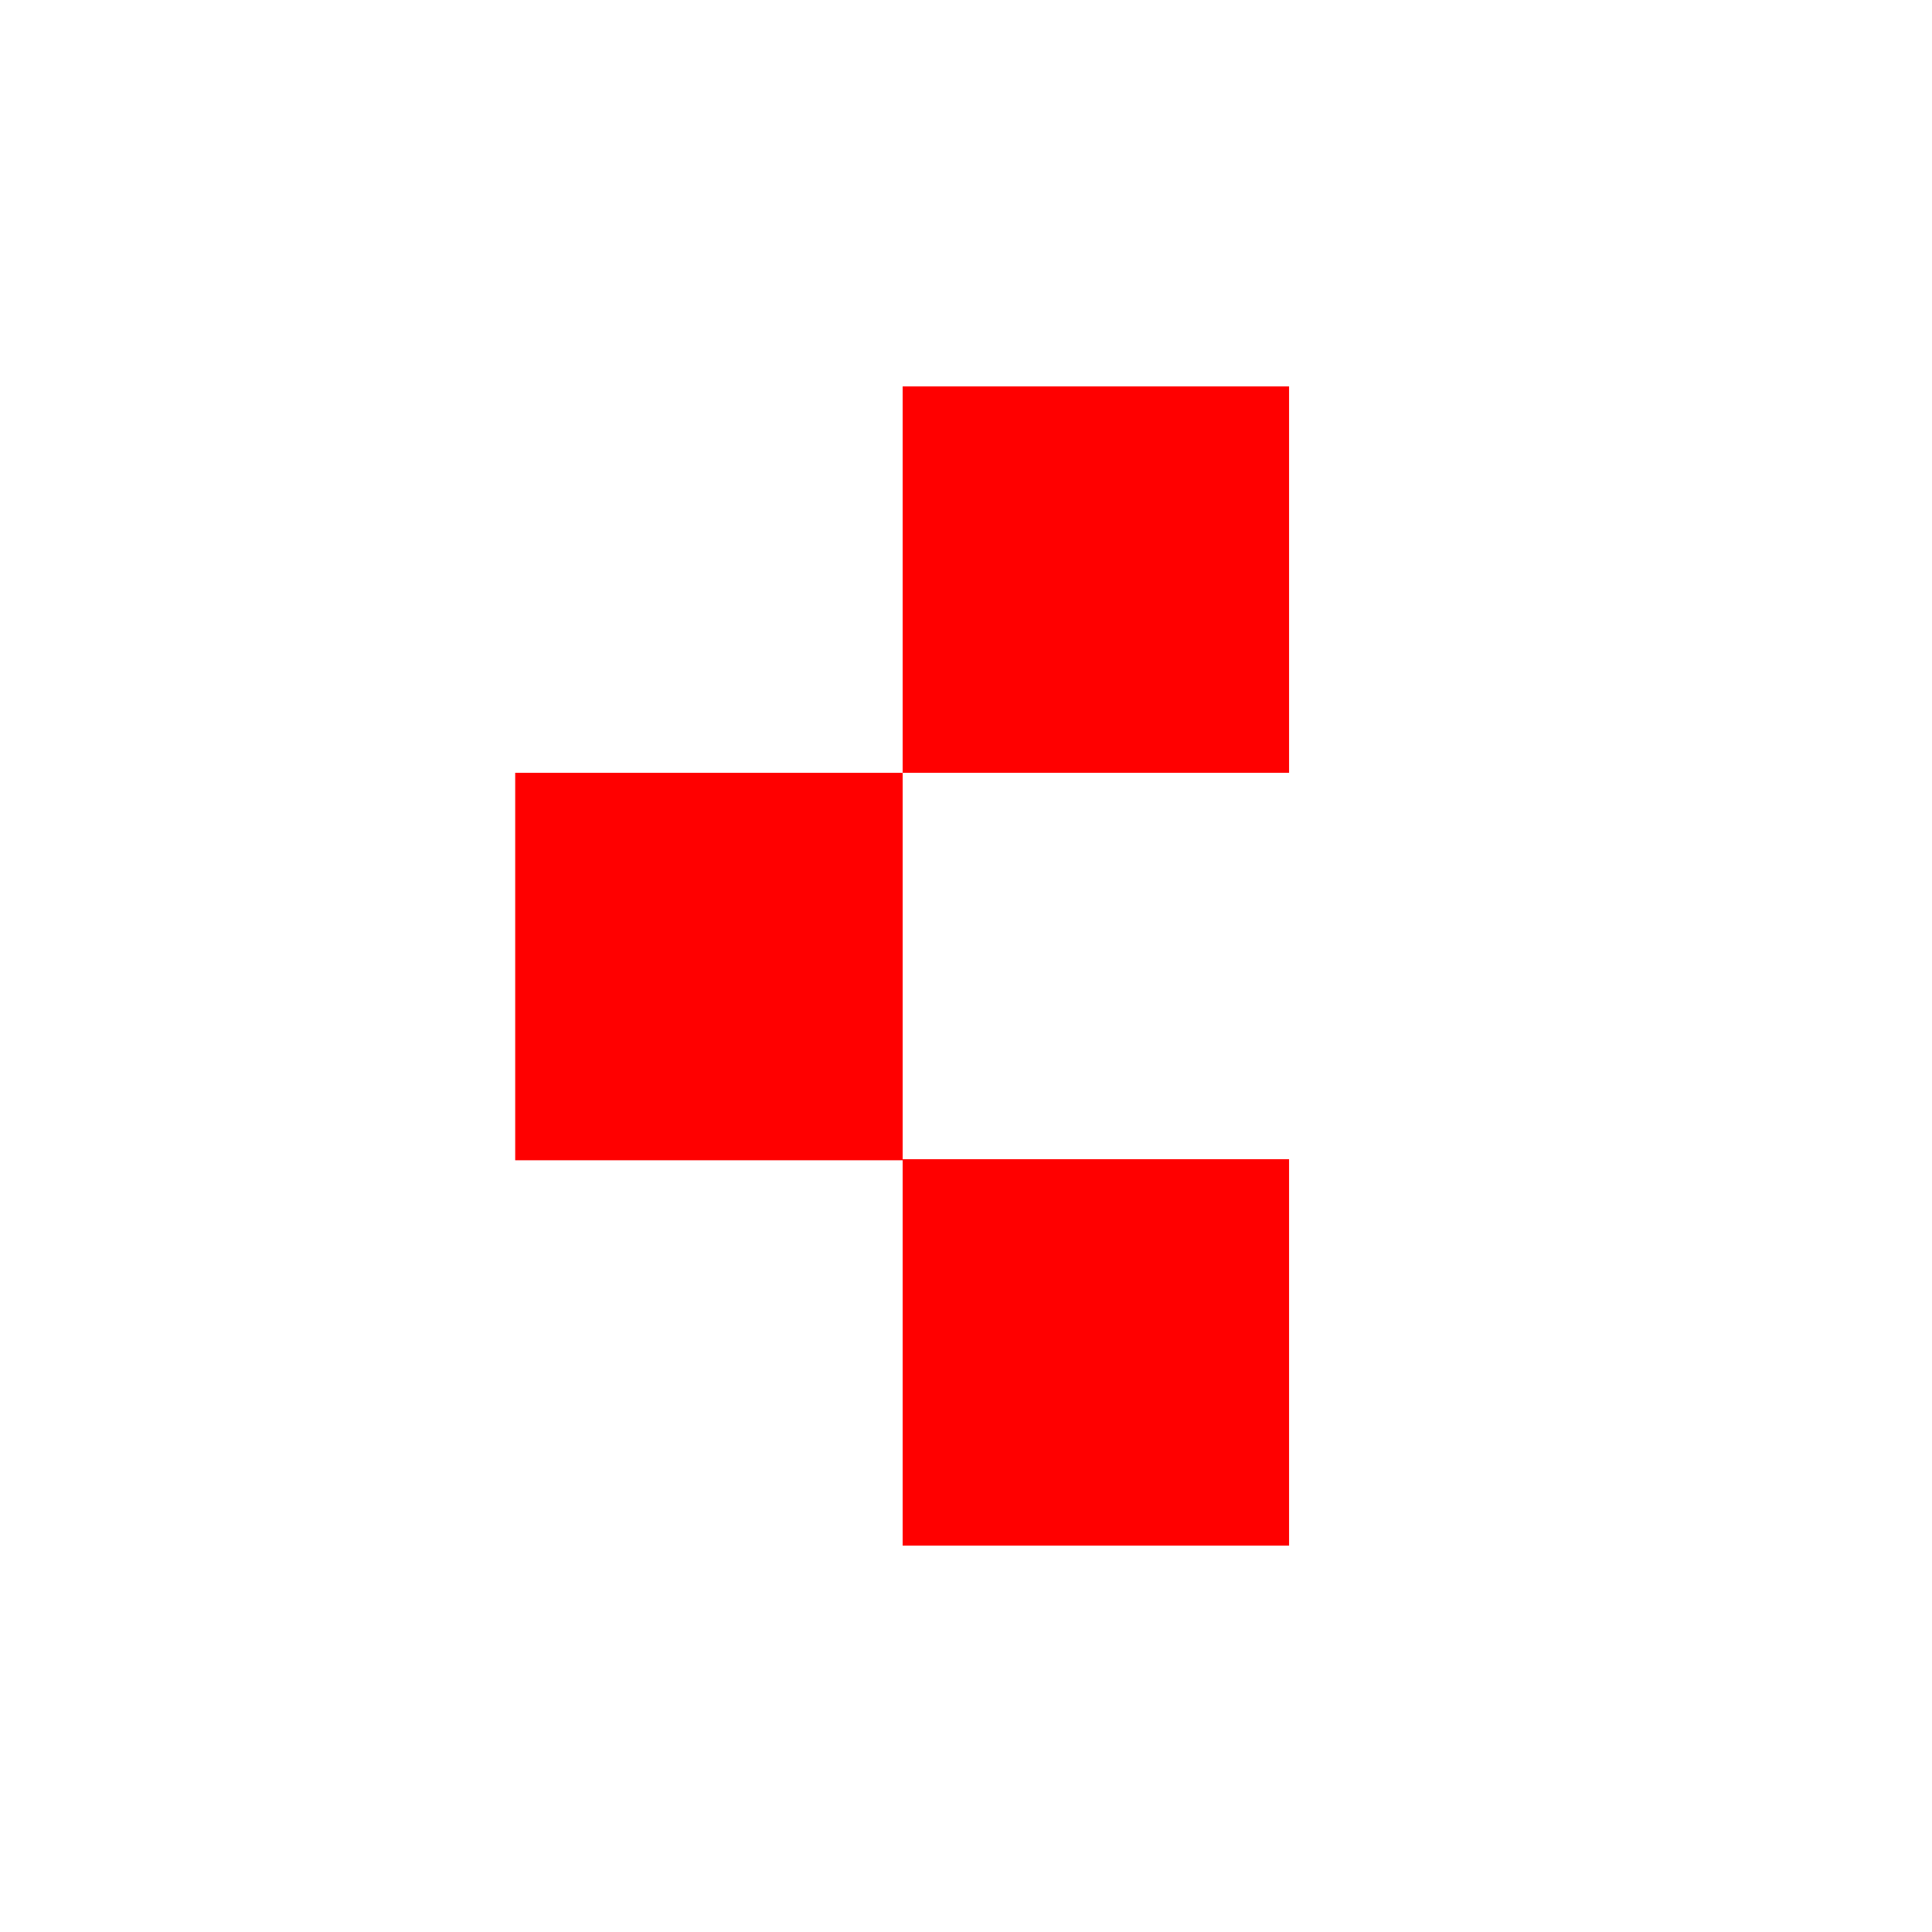 <?xml version="1.0" encoding="UTF-8"?>
<svg xmlns="http://www.w3.org/2000/svg" xmlns:x="http://ns.adobe.com/Extensibility/1.0/" id="DE" version="1.1" viewBox="0 0 180 180">
  <defs>
    <style>
      .st0 {
        fill: red;
      }
    </style>
  </defs>
  <rect class="st0" x="84.1" y="108" width="36" height="36"></rect>
  <rect class="st0" x="84.1" y="36" width="36" height="36"></rect>
  <rect class="st0" x="48" y="72" width="36.1" height="36.1"></rect>
</svg>
